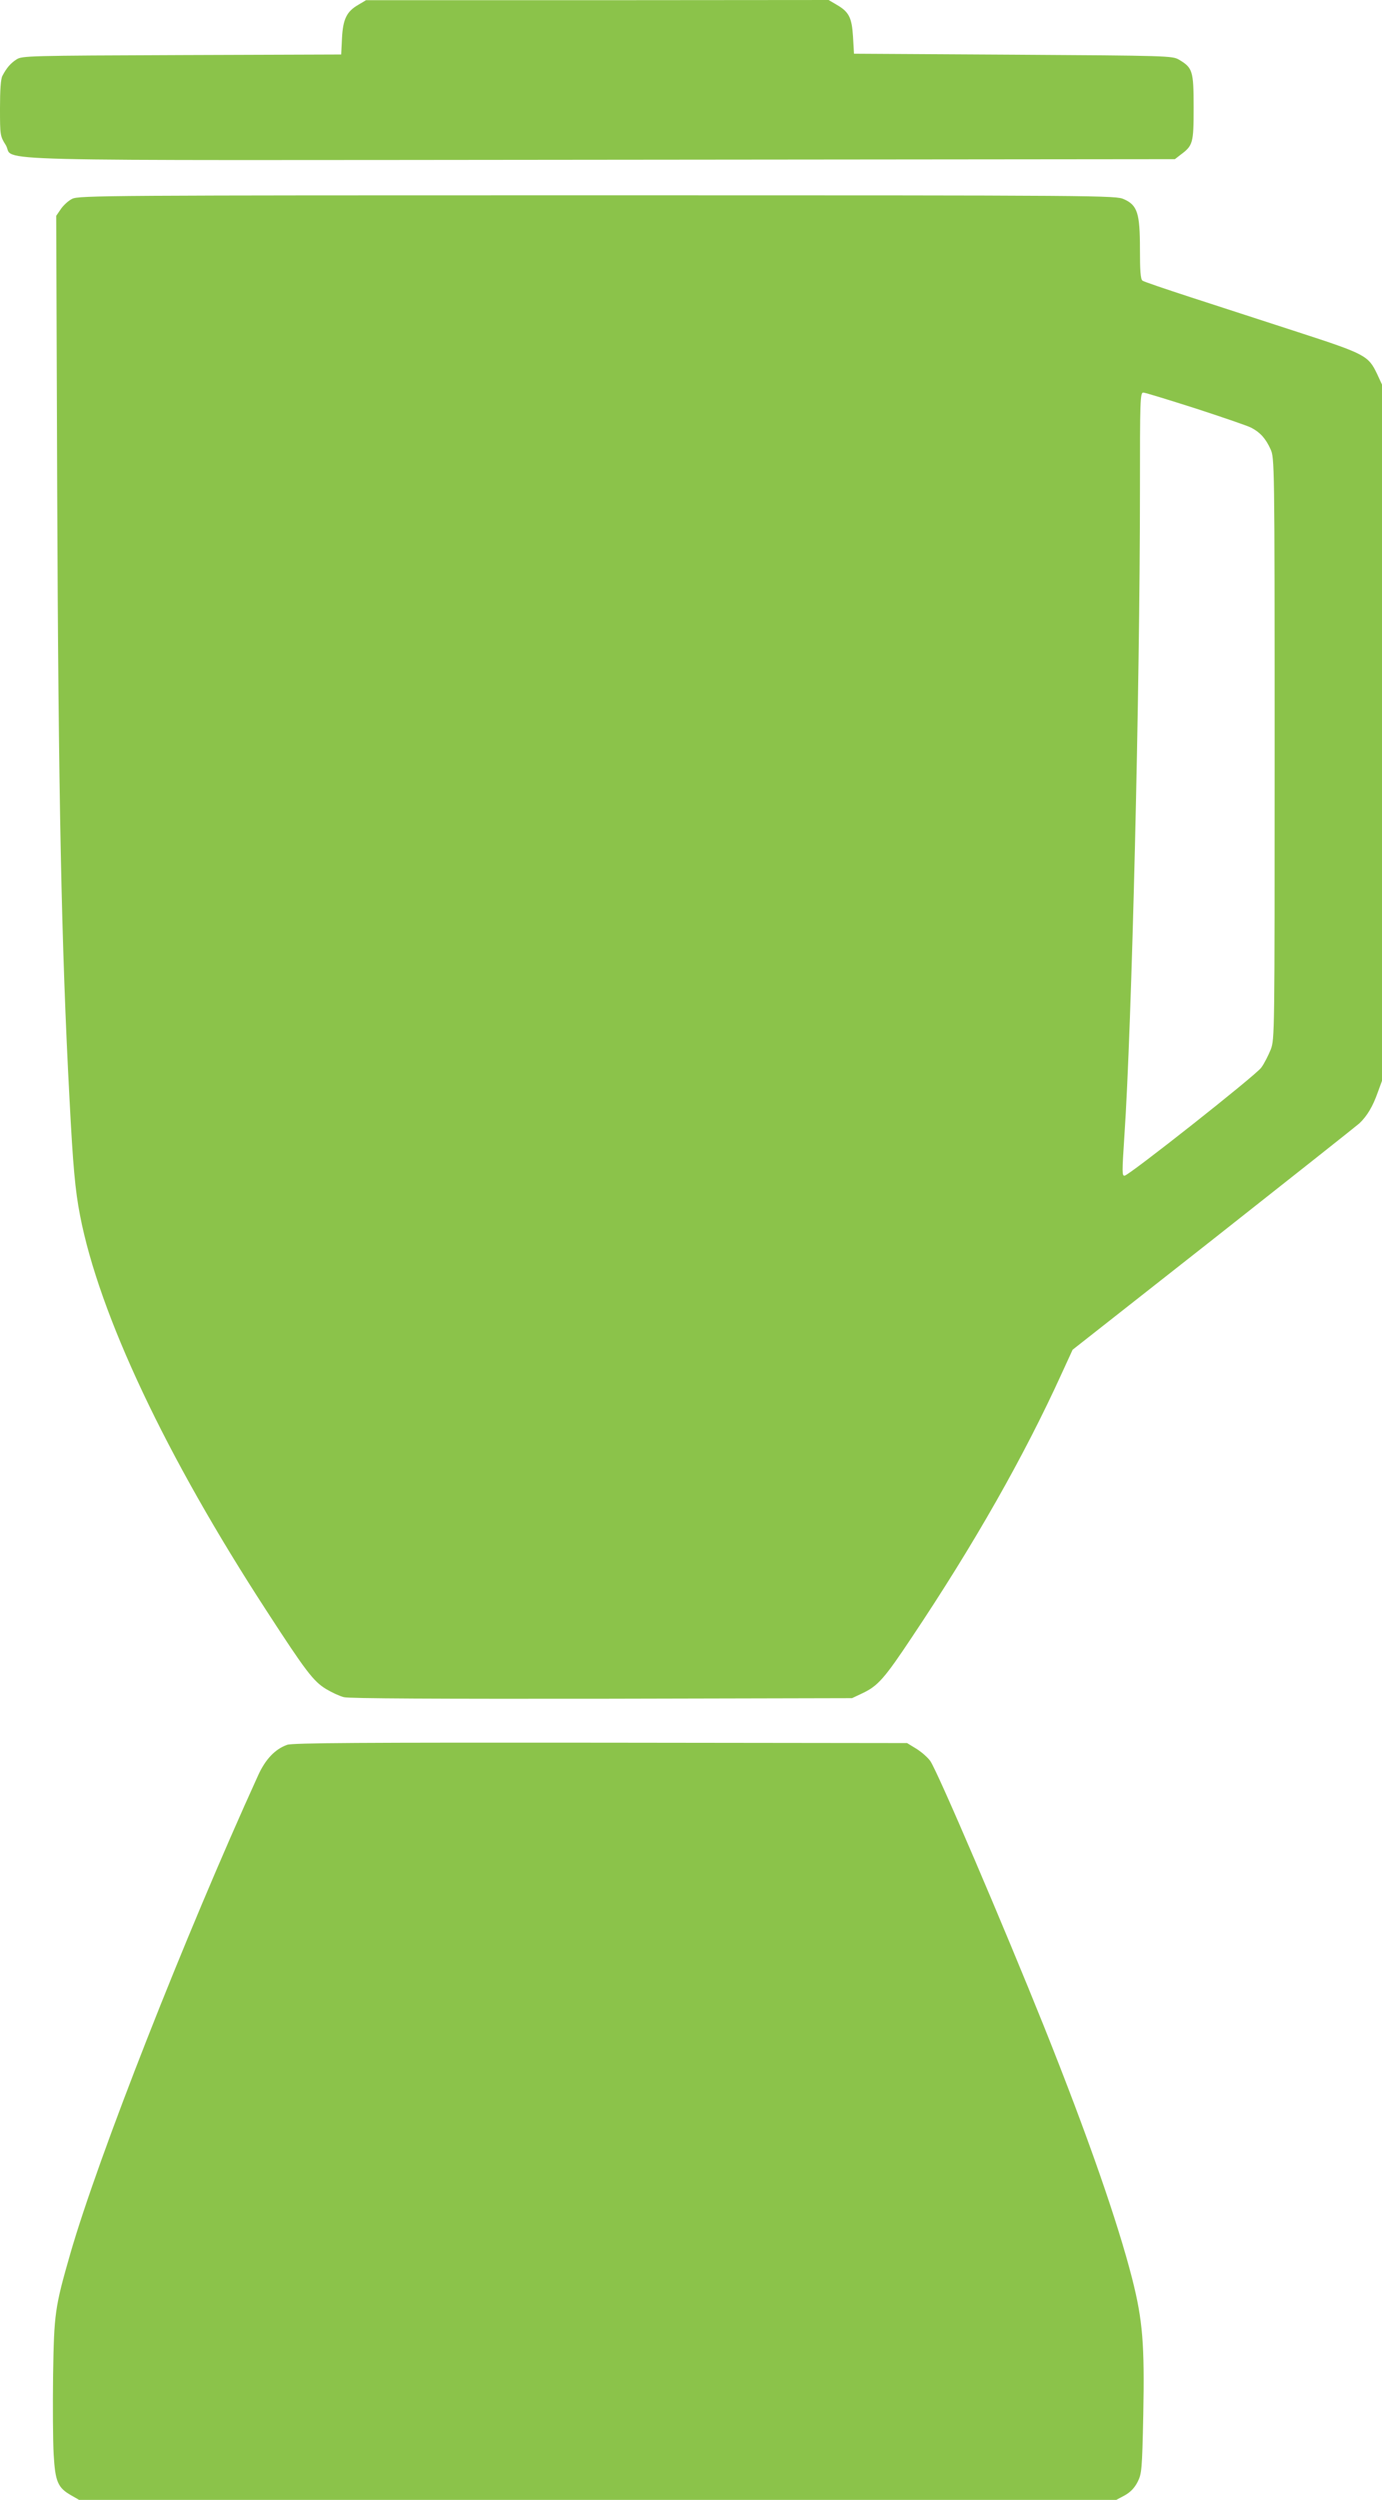 <?xml version="1.0" standalone="no"?>
<!DOCTYPE svg PUBLIC "-//W3C//DTD SVG 20010904//EN"
 "http://www.w3.org/TR/2001/REC-SVG-20010904/DTD/svg10.dtd">
<svg version="1.0" xmlns="http://www.w3.org/2000/svg"
 width="708pt" height="1280pt" viewBox="0 0 708 1280"
 preserveAspectRatio="xMidYMid meet">
<g transform="translate(0,1280) scale(0.1,-0.1)"
fill="#8bc34a" stroke="none">
<path d="M1835 12775 c-59 -34 -78 -73 -83 -171 l-4 -83 -817 -3 c-786 -3
-818 -4 -846 -22 -31 -20 -51 -43 -73 -85 -8 -15 -12 -71 -12 -165 0 -140 1
-143 29 -188 55 -87 -258 -79 3053 -76 l2937 3 27 21 c66 49 69 59 69 244 0
188 -5 203 -76 245 -33 19 -57 20 -849 25 l-815 5 -5 87 c-6 99 -21 128 -86
165 l-39 23 -1185 -1 -1185 0 -40 -24z"/>
<path d="M370 11782 c-19 -9 -45 -33 -58 -52 l-24 -35 5 -1400 c6 -1569 22
-2350 63 -3120 18 -348 29 -469 54 -598 98 -508 440 -1233 957 -2027 199 -307
239 -359 303 -398 30 -18 71 -37 92 -42 23 -7 498 -9 1320 -8 l1283 3 55 26
c78 37 112 76 253 288 319 477 573 924 766 1348 l56 122 720 566 c396 312 733
579 749 593 40 38 69 87 94 158 l22 60 0 1783 0 1782 -25 54 c-45 94 -59 102
-407 215 -172 56 -419 136 -548 178 -129 42 -241 80 -247 85 -10 7 -13 51 -13
161 0 185 -13 225 -82 256 -42 19 -90 20 -2698 20 -2508 0 -2657 -1 -2690 -18z
m5754 -1073 c138 -45 267 -89 286 -99 46 -24 74 -55 99 -110 20 -45 21 -57 21
-1532 0 -1471 0 -1488 -20 -1542 -12 -29 -33 -72 -49 -93 -29 -40 -679 -553
-700 -553 -13 0 -13 16 -1 200 38 554 80 2294 80 3310 0 460 1 500 17 500 9 0
129 -37 267 -81z"/>
<path d="M1471 3866 c-62 -22 -111 -74 -148 -155 -375 -823 -820 -1955 -963
-2451 -79 -275 -83 -305 -88 -620 -2 -157 -1 -340 3 -408 8 -139 21 -170 90
-209 l40 -23 2657 0 2657 0 43 23 c30 17 50 38 66 69 21 42 23 59 29 344 7
363 -3 484 -57 697 -74 290 -228 732 -450 1287 -208 518 -544 1304 -584 1363
-12 17 -43 45 -70 62 l-49 30 -1571 2 c-1216 1 -1579 -1 -1605 -11z"/>
</g>
</svg>
